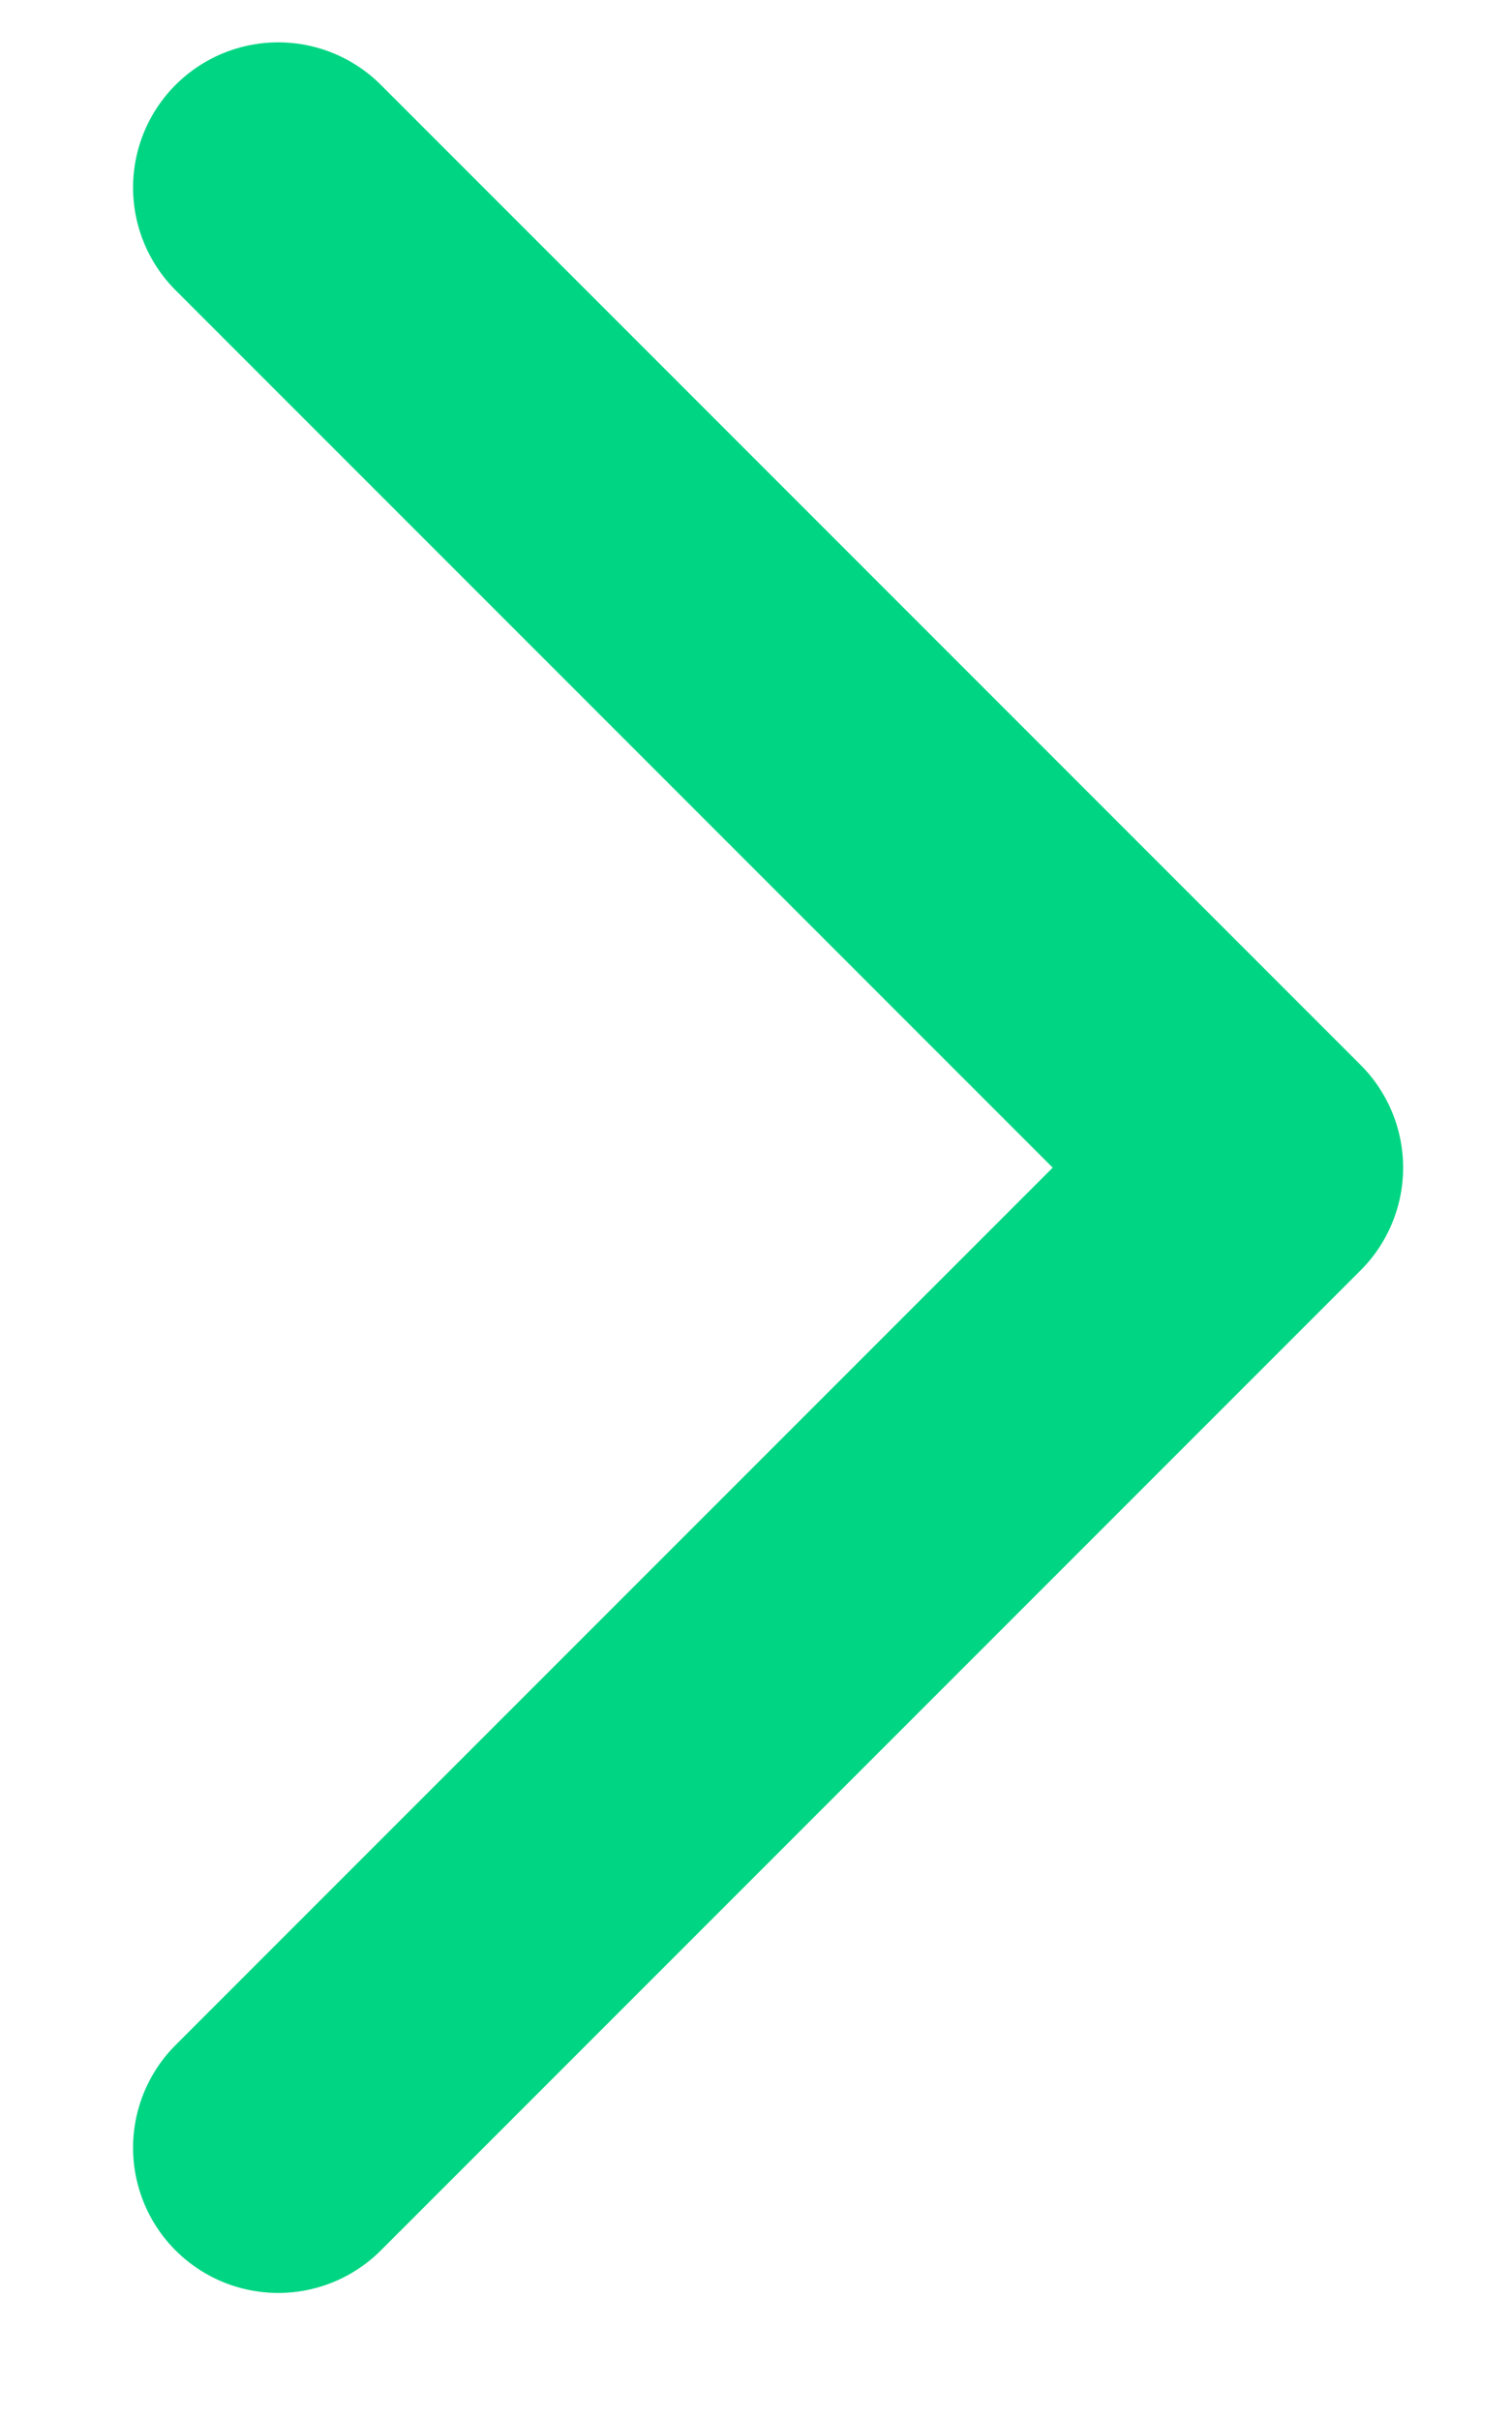 <svg width="10" height="16" viewBox="0 0 10 16" fill="none" xmlns="http://www.w3.org/2000/svg">
<path d="M1.84 14.2L8.32 7.72L1.84 1.24" stroke="#00D583" stroke-width="1.92" stroke-linecap="round" stroke-linejoin="round"/>
</svg>
